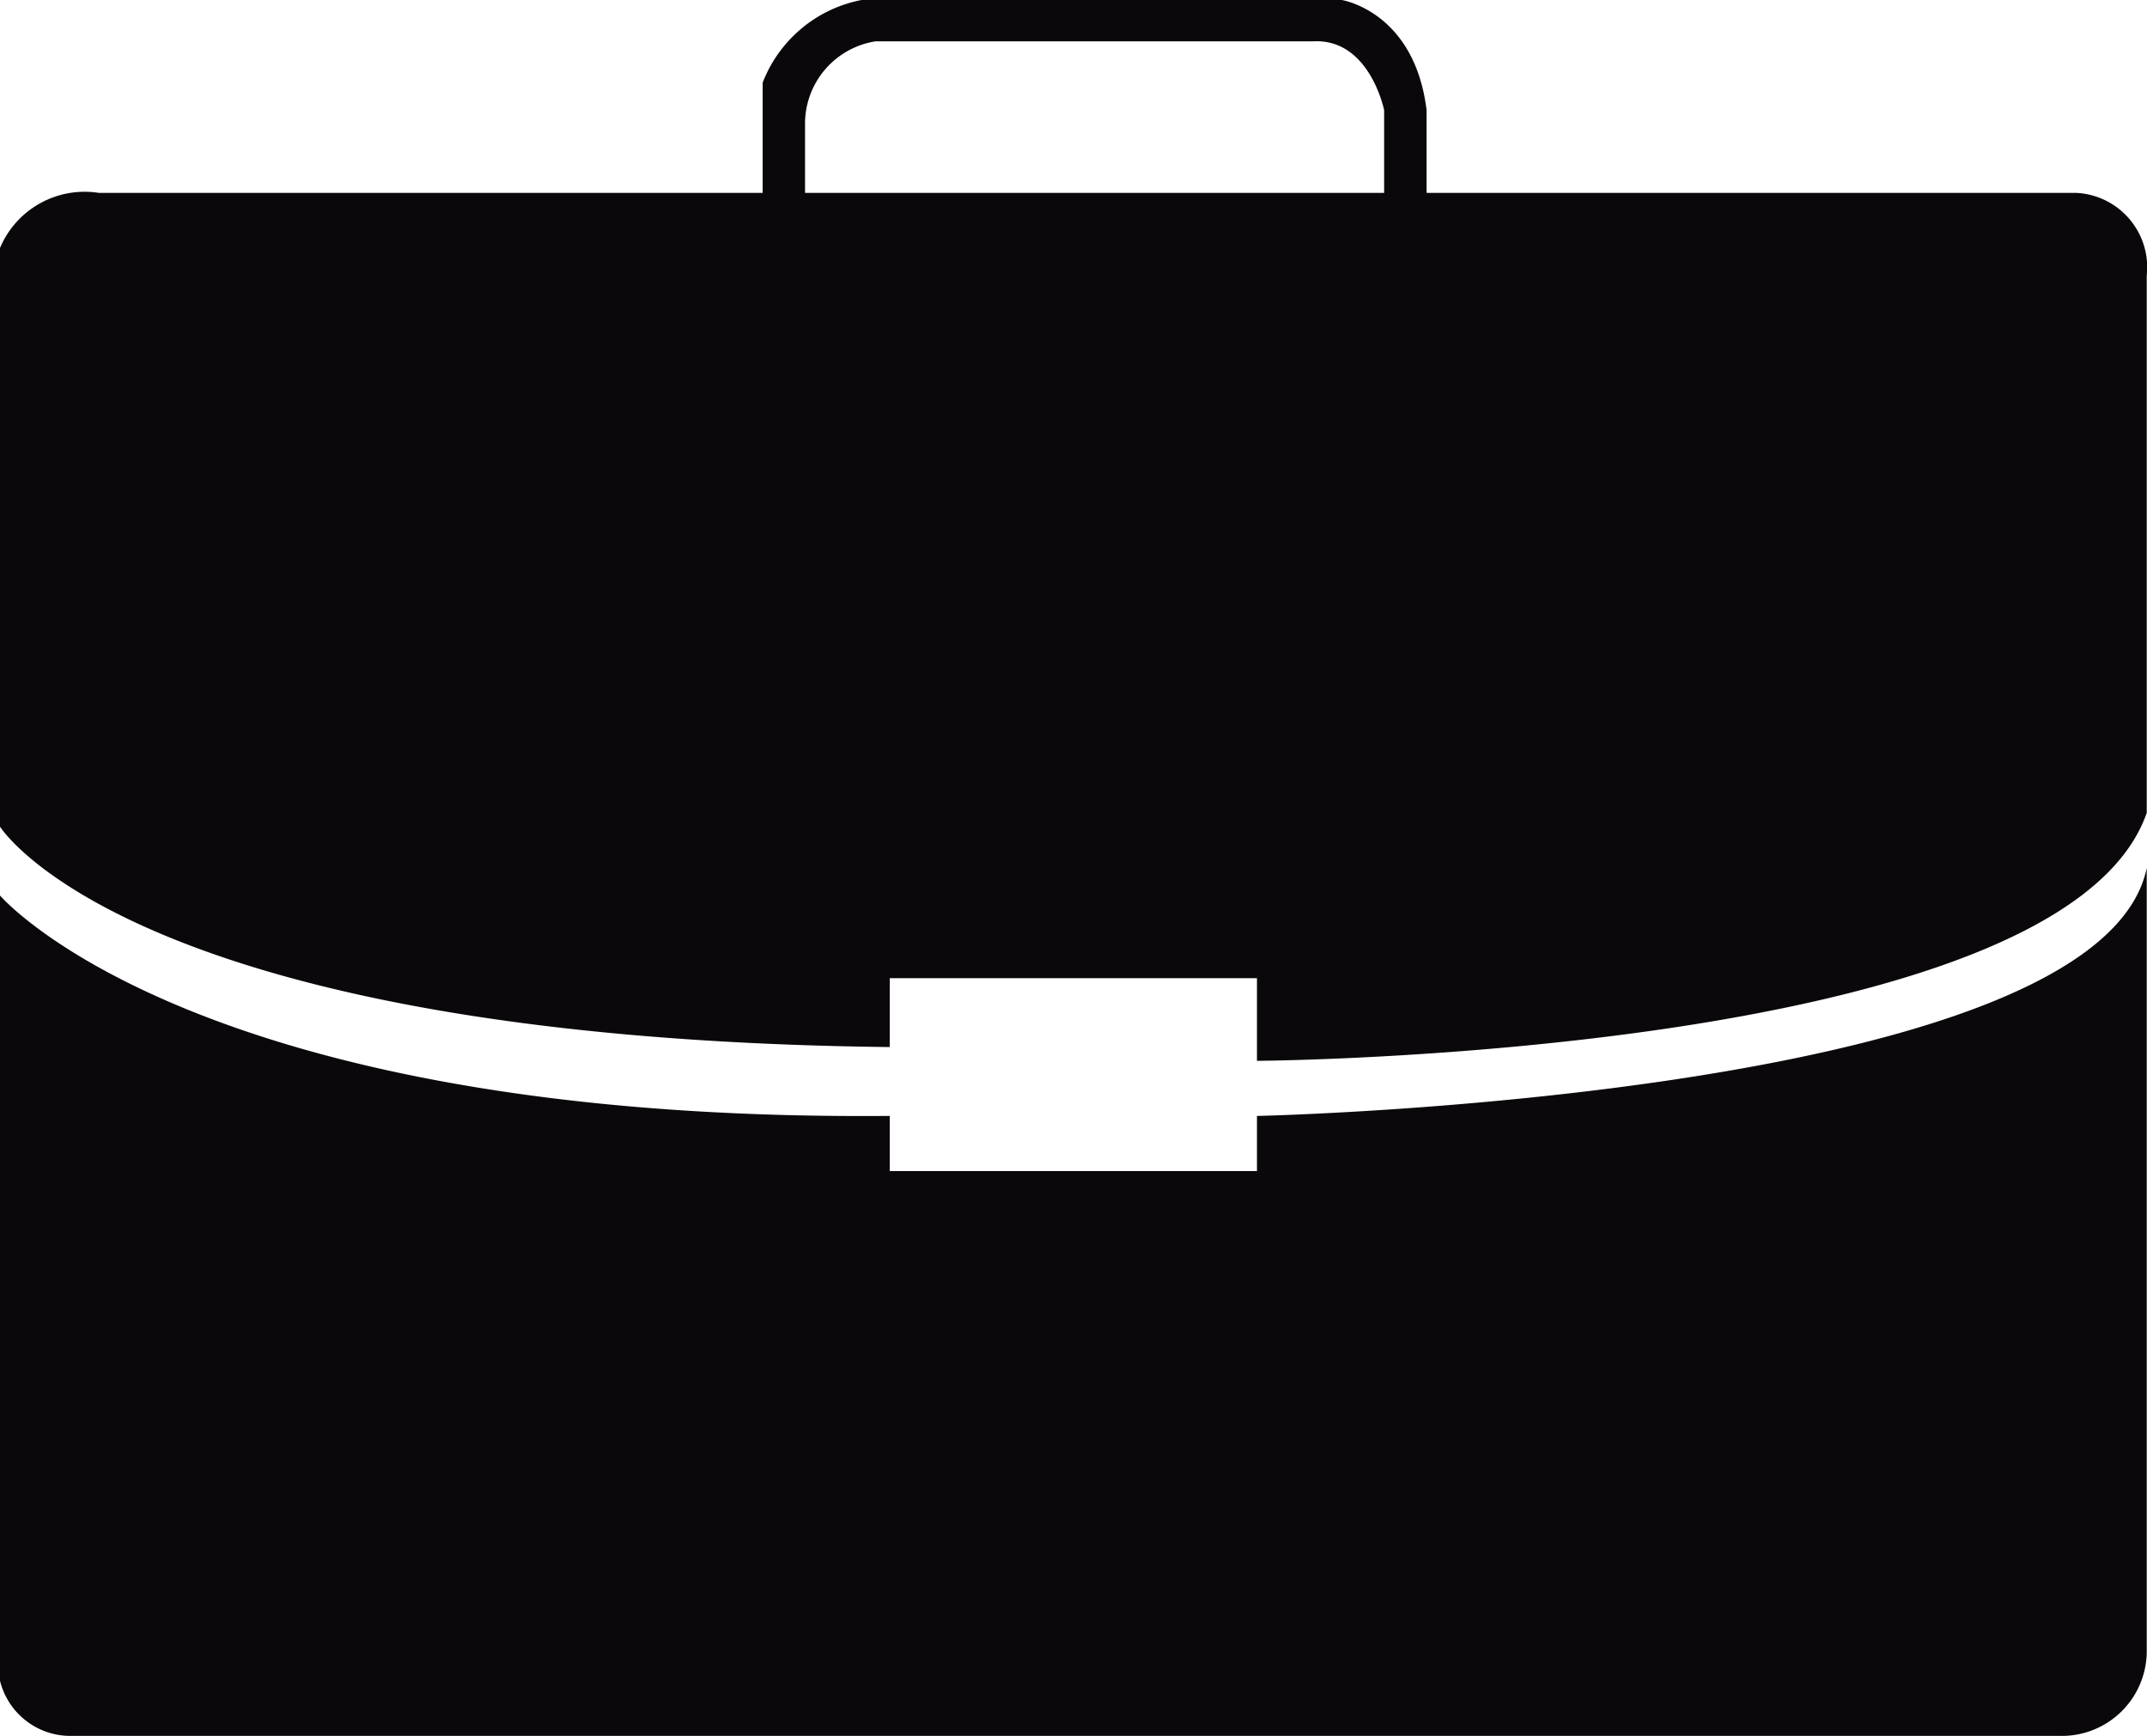 <svg xmlns="http://www.w3.org/2000/svg" width="55.641" height="45" viewBox="0 0 55.641 45"><path d="M0,6.429v15s3.4,5.49,23.059,5.714V25.357h9.516V27.5s20.879-.124,23.059-6.429V7.143A1.931,1.931,0,0,0,53.8,5H2.562A2.379,2.379,0,0,0,0,6.429Z" fill="#0b080b"/><path d="M55.634,22.5V42.857A2.2,2.2,0,0,1,53.438,45H1.83A1.88,1.88,0,0,1,0,43.571V23.214s5,5.87,23.059,5.714v1.429h9.516V28.929S54.407,28.453,55.634,22.5Z" fill="#0b080b"/><path d="M19.765,5.357V2.143A3.448,3.448,0,0,1,22.327,0H34.771s1.888.292,2.2,2.857v2.5h-1.1v-2.5S35.5,1,34.039,1.071H22.693a2.162,2.162,0,0,0-1.83,2.143v2.5Z" fill="#0b080b"/></svg>